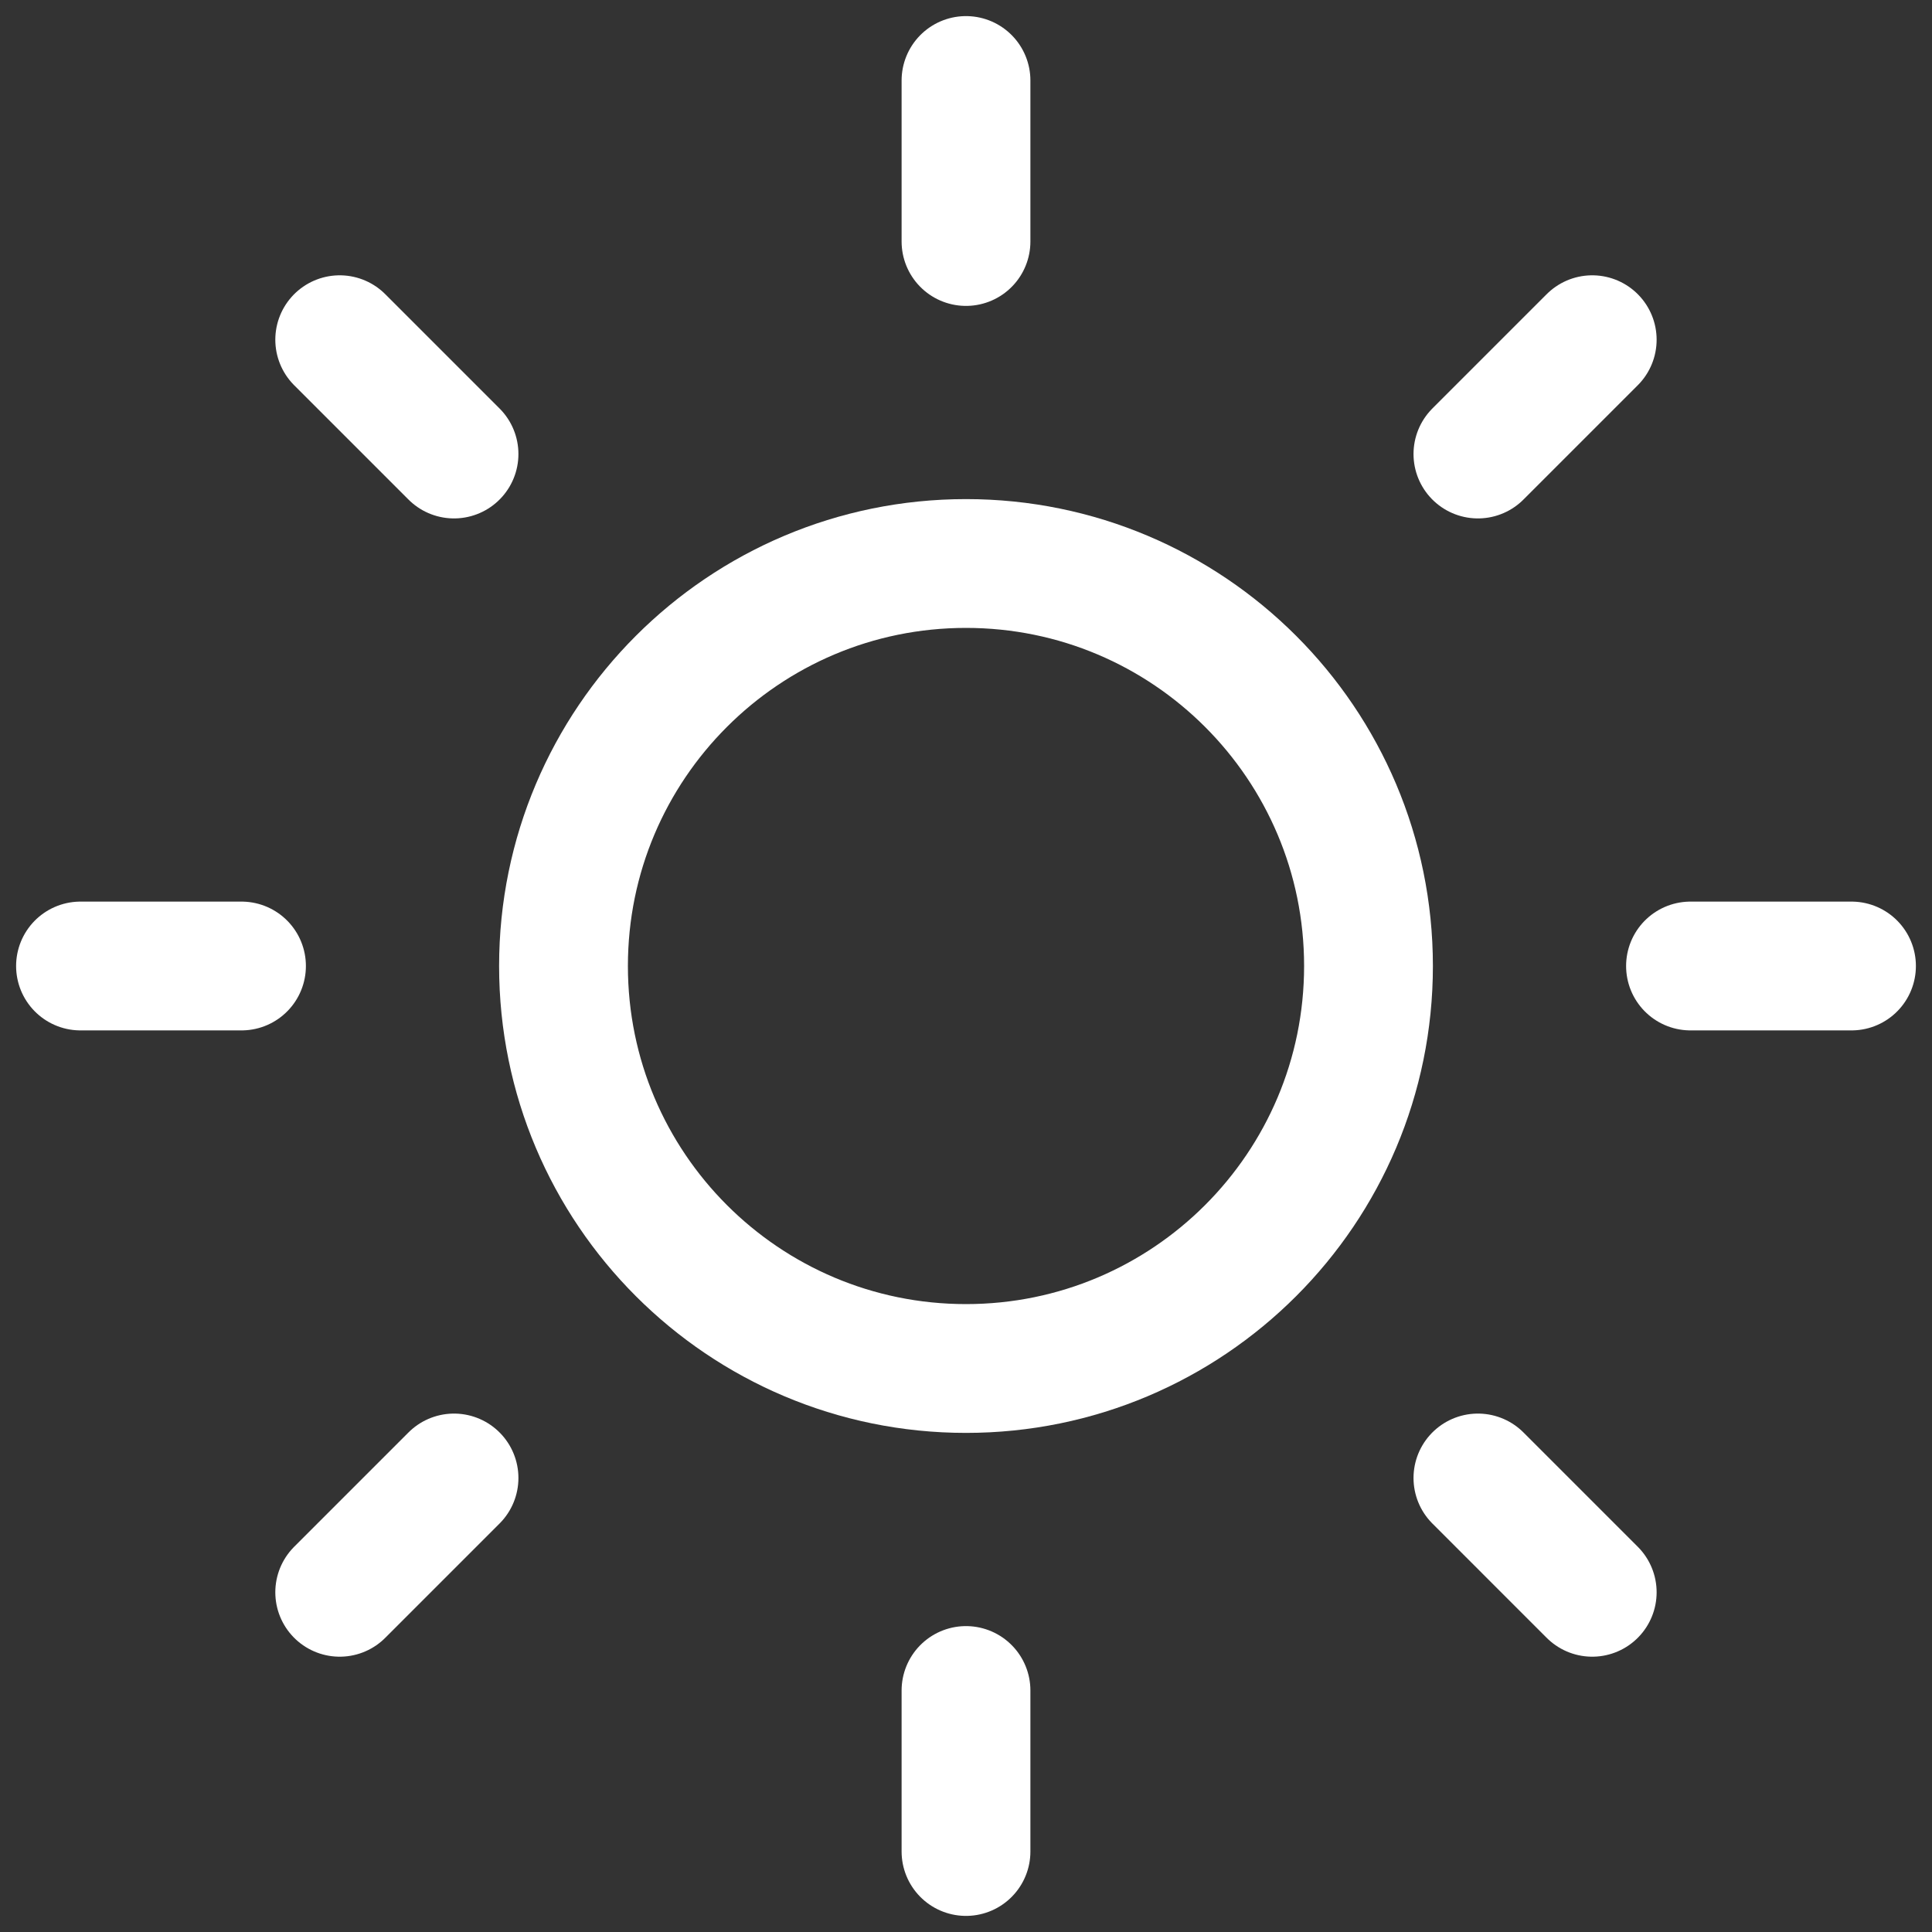 <svg width="30" height="30" viewBox="0 0 30 30" fill="none" xmlns="http://www.w3.org/2000/svg">
<rect x="0" y="0" width="30" height="30" fill="#333333" stroke="none"/>
<g clip-path="url(#clip0_553_3596)">
<path d="M15 21.25C18.452 21.25 21.25 18.452 21.25 15C21.25 11.548 18.452 8.75 15 8.75C11.548 8.75 8.75 11.548 8.75 15C8.75 18.452 11.548 21.25 15 21.25Z" stroke="white" stroke-width="2" stroke-linecap="round" stroke-linejoin="round"/>
<path d="M15 1.25V3.75" stroke="white" stroke-width="2" stroke-linecap="round" stroke-linejoin="round"/>
<path d="M15 26.25V28.75" stroke="white" stroke-width="2" stroke-linecap="round" stroke-linejoin="round"/>
<path d="M5.275 5.275L7.05 7.05" stroke="white" stroke-width="2" stroke-linecap="round" stroke-linejoin="round"/>
<path d="M22.949 22.95L24.724 24.725" stroke="white" stroke-width="2" stroke-linecap="round" stroke-linejoin="round"/>
<path d="M1.25 15H3.75" stroke="white" stroke-width="2" stroke-linecap="round" stroke-linejoin="round"/>
<path d="M26.25 15H28.75" stroke="white" stroke-width="2" stroke-linecap="round" stroke-linejoin="round"/>
<path d="M5.275 24.725L7.05 22.95" stroke="white" stroke-width="2" stroke-linecap="round" stroke-linejoin="round"/>
<path d="M22.949 7.05L24.724 5.275" stroke="white" stroke-width="2" stroke-linecap="round" stroke-linejoin="round"/>
</g>
<defs>
<clipPath id="clip0_553_3596">
<rect width="30" height="30" fill="white"/>
</clipPath>
</defs>
</svg>
